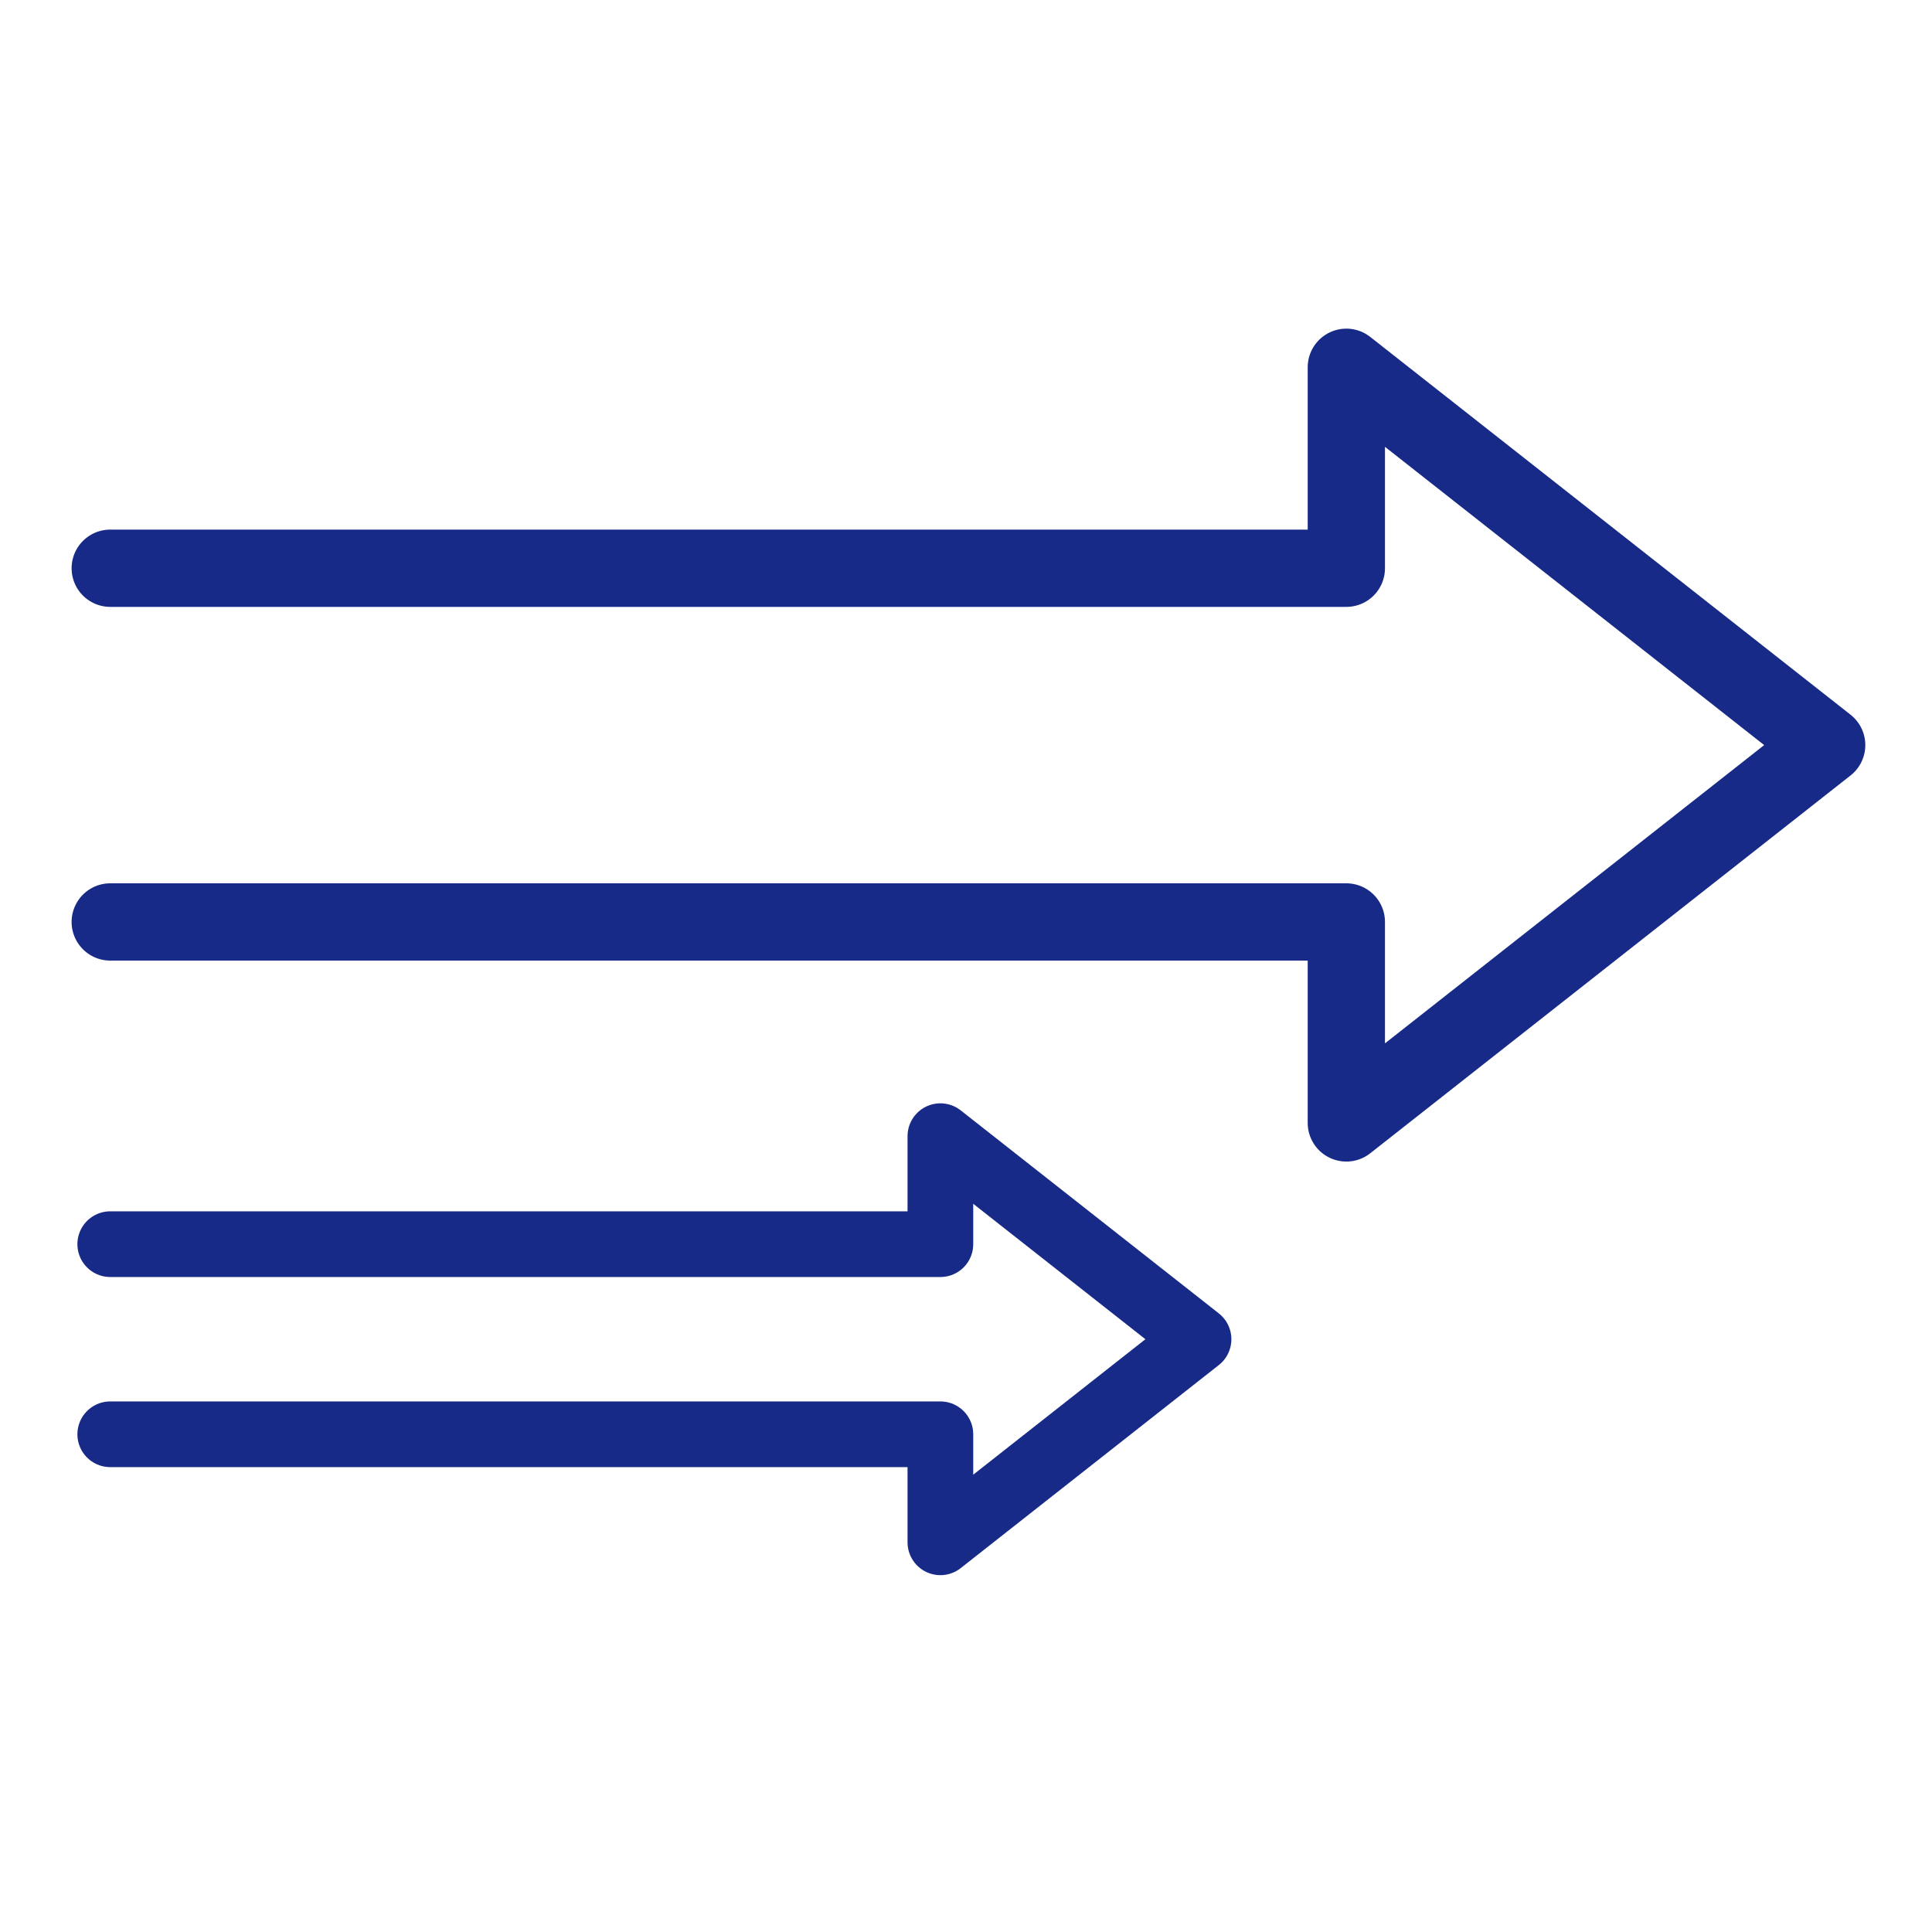 <?xml version="1.0" encoding="UTF-8"?>
<svg id="_レイヤー_2" data-name="レイヤー 2" xmlns="http://www.w3.org/2000/svg" width="500" height="500" viewBox="0 0 500 500">
  <defs>
    <style>
      .cls-1 {
        stroke-width: 20px;
      }

      .cls-1, .cls-2 {
        fill: none;
        stroke: #172a88;
        stroke-linecap: round;
        stroke-linejoin: round;
      }

      .cls-2 {
        stroke-width: 17px;
      }
    </style>
  </defs>
  <polyline class="cls-2" points="28.53 371.19 243.37 371.19 243.37 399.15 310.18 346.59 243.37 294.04 243.37 321.99 28.53 321.99"/>
  <polyline class="cls-1" points="28.53 238.6 348.43 238.6 348.43 290.61 472.74 192.83 348.43 95.05 348.43 147.06 28.53 147.06"/>
</svg>